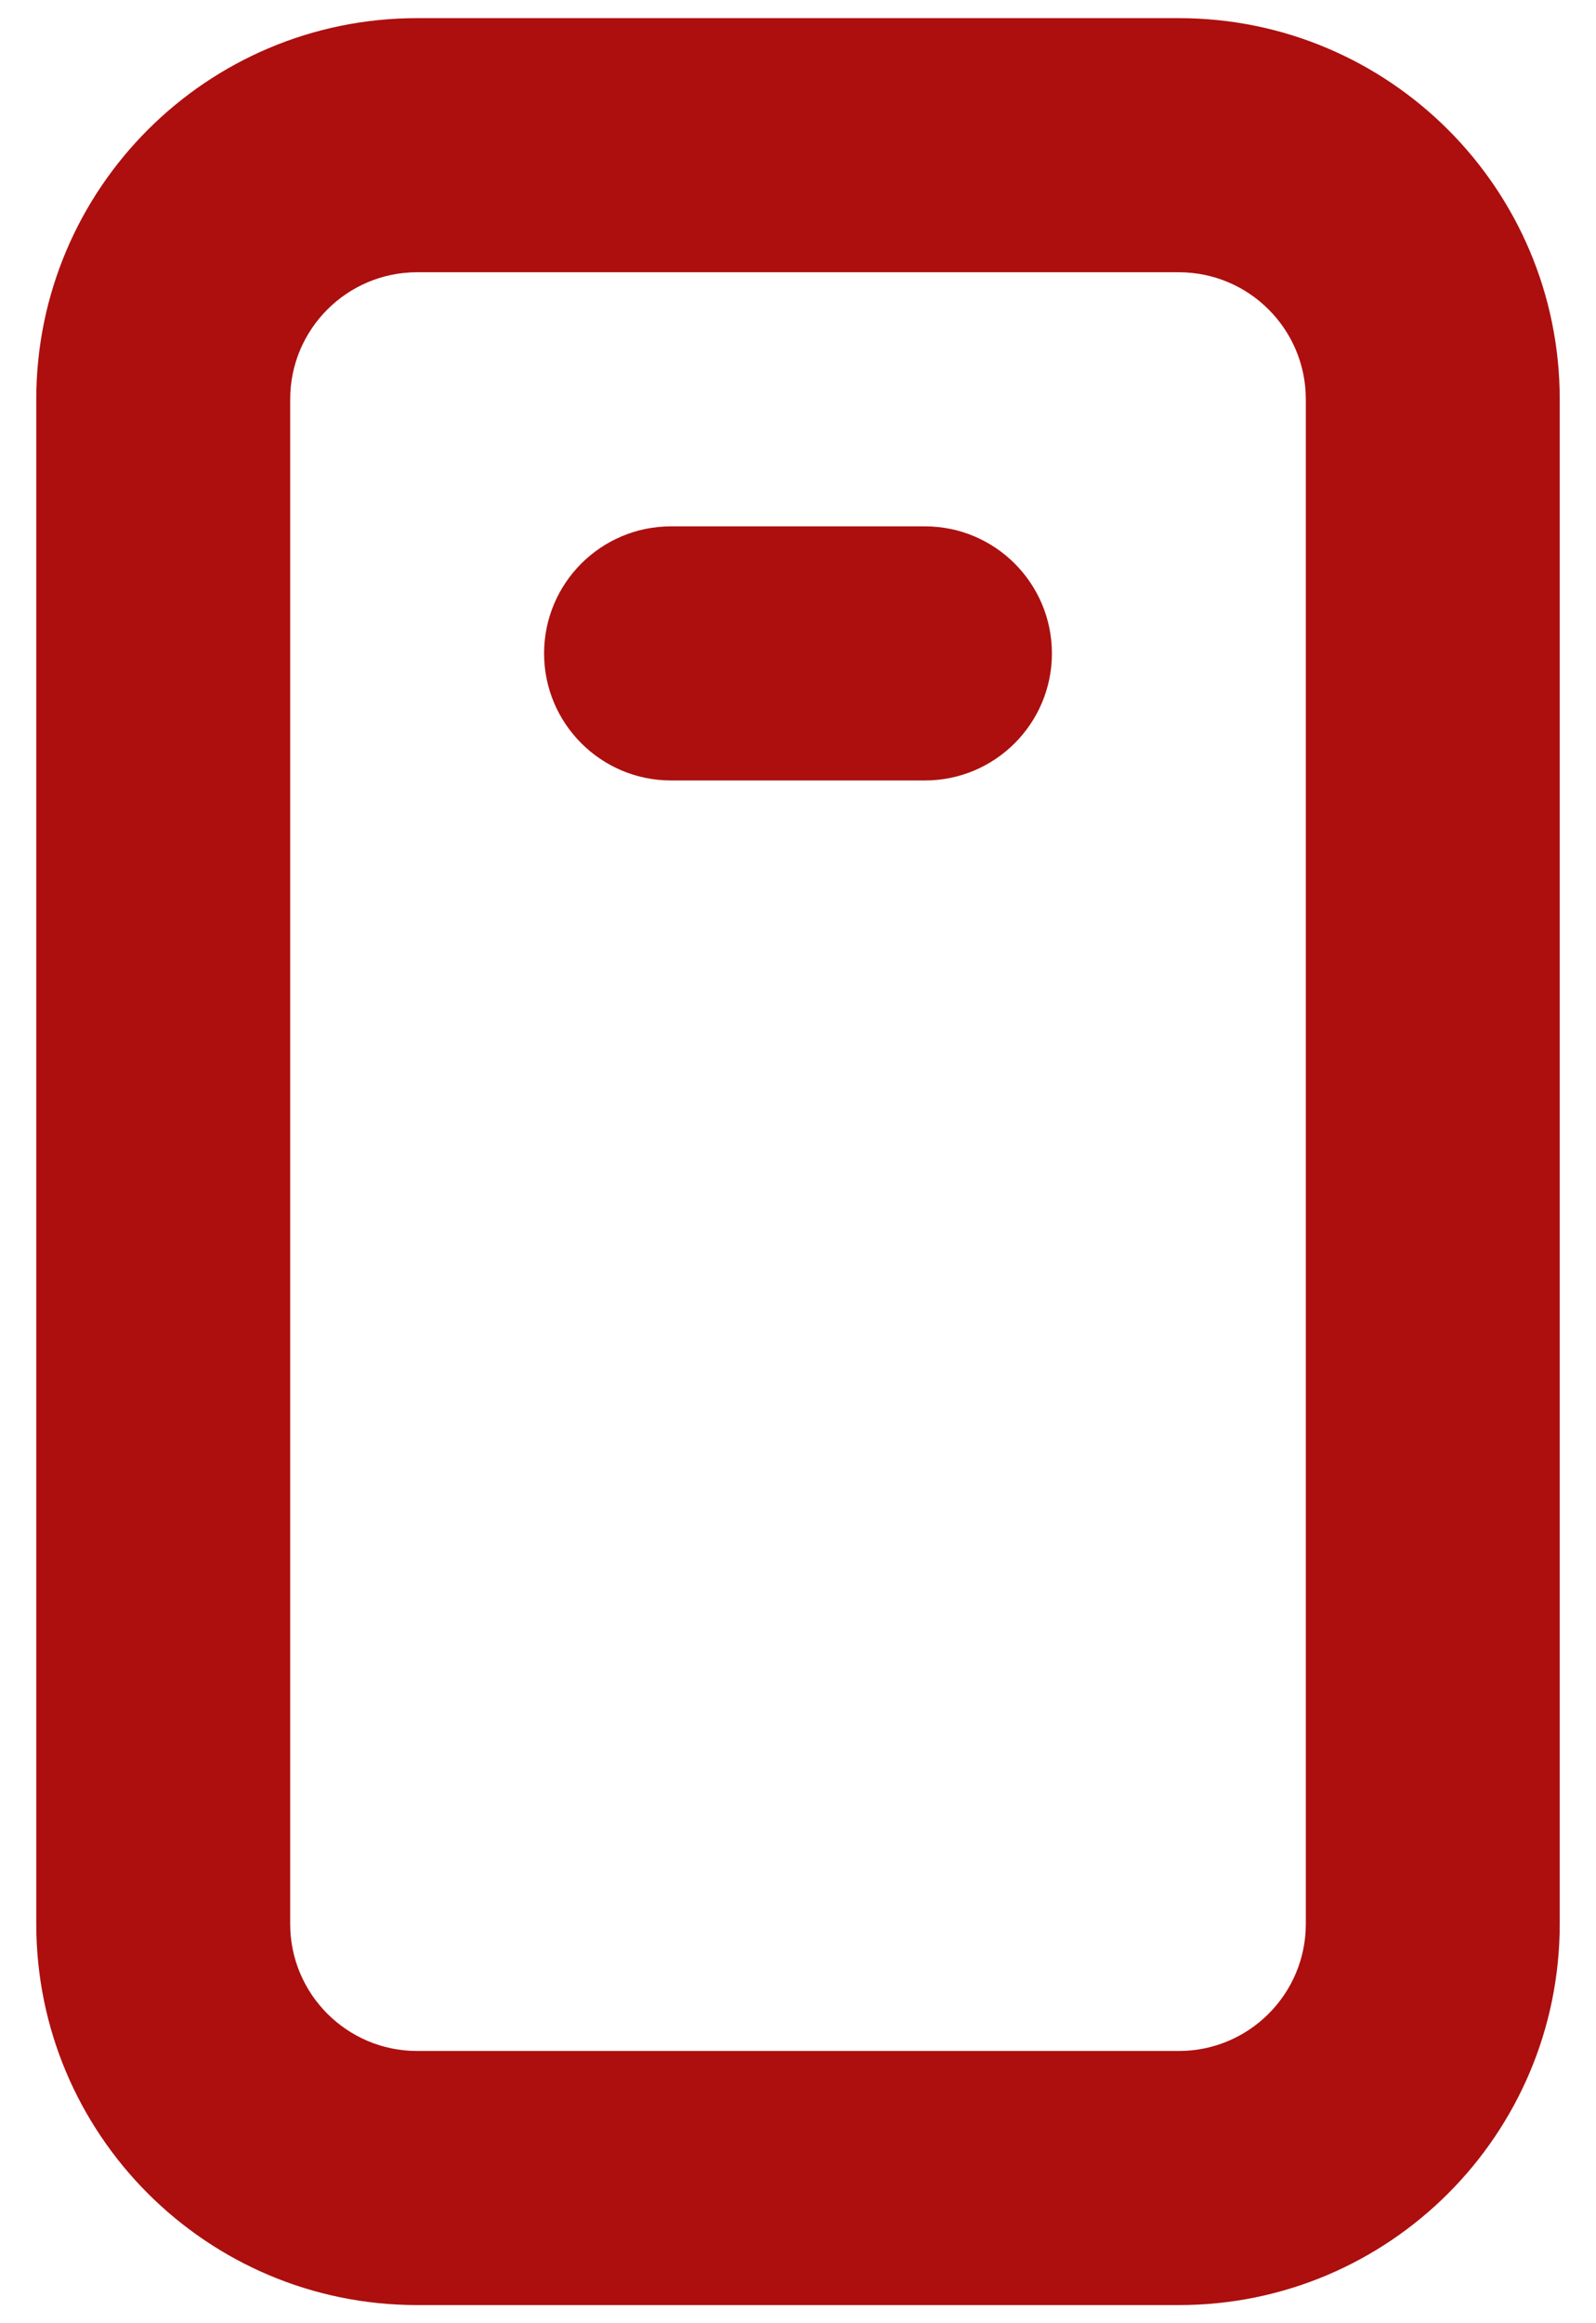 <svg xmlns="http://www.w3.org/2000/svg" width="22" height="32" viewBox="0 0 22 32" fill="none"><path fill-rule="evenodd" clip-rule="evenodd" d="M16.25 0.25H5.75C2.85 0.25 0.5 2.601 0.5 5.5V26.5C0.5 29.399 2.851 31.75 5.75 31.75H16.25C19.149 31.75 21.5 29.399 21.5 26.5V5.5C21.5 2.601 19.149 0.25 16.25 0.25ZM4 5.5C4 4.534 4.784 3.75 5.75 3.75H16.25C17.216 3.75 18 4.534 18 5.5V26.5C18 27.466 17.216 28.25 16.25 28.25H5.75C4.784 28.25 4 27.466 4 26.5V5.5ZM9.25 7.25C8.284 7.25 7.5 8.034 7.5 9C7.5 9.966 8.284 10.75 9.25 10.75H12.75C13.716 10.75 14.5 9.966 14.5 9C14.5 8.034 13.716 7.25 12.75 7.25H9.25Z" fill="#AC0F0E"></path></svg>